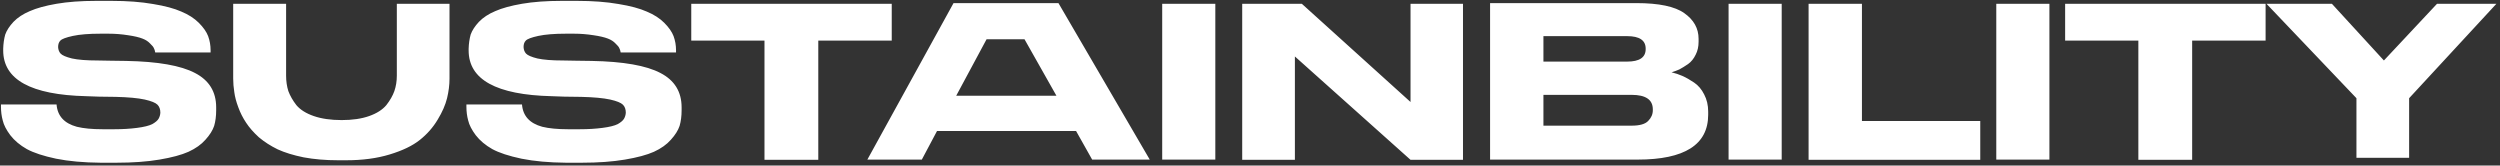 <?xml version="1.0" encoding="UTF-8"?> <svg xmlns="http://www.w3.org/2000/svg" width="438" height="29" viewBox="0 0 438 29" fill="none"><rect x="0" y="0" width="438" height="29" fill="#333333" stroke="none"/> <path d="M17.614 28.508C14.641 28.482 12.047 28.248 9.831 27.804C7.614 27.335 5.906 26.774 4.707 26.123C3.508 25.445 2.543 24.636 1.813 23.698C1.109 22.759 0.665 21.899 0.483 21.116C0.274 20.36 0.17 19.552 0.17 18.692V18.3H9.909C10.065 20.308 11.252 21.612 13.468 22.212C14.641 22.498 16.127 22.642 17.927 22.642H20.078C21.486 22.642 22.789 22.564 23.989 22.407C25.214 22.251 26.114 22.029 26.687 21.742C27.235 21.429 27.6 21.116 27.782 20.804C27.965 20.491 28.069 20.139 28.095 19.748C28.095 19.148 27.926 18.678 27.587 18.34C27.248 18.001 26.505 17.701 25.358 17.44C24.158 17.179 22.463 17.023 20.273 16.971L17.34 16.932L15.111 16.853C5.411 16.619 0.561 13.946 0.561 8.836V8.523C0.587 7.636 0.705 6.815 0.913 6.059C1.174 5.329 1.656 4.585 2.36 3.829C3.09 3.073 4.042 2.447 5.215 1.952C6.389 1.431 7.953 1 9.909 0.661C11.89 0.322 14.198 0.153 16.831 0.153H19.569C22.307 0.153 24.719 0.335 26.805 0.7C28.891 1.039 30.546 1.483 31.772 2.03C33.023 2.552 34.04 3.204 34.822 3.986C35.631 4.794 36.178 5.576 36.465 6.332C36.752 7.115 36.895 7.936 36.895 8.796V9.188H27.196C27.144 8.875 27.066 8.627 26.961 8.444C26.883 8.236 26.661 7.962 26.296 7.623C25.957 7.258 25.514 6.971 24.966 6.763C24.367 6.528 23.532 6.332 22.463 6.176C21.316 5.993 20.169 5.902 19.022 5.902H17.614C15.58 5.902 13.963 6.033 12.764 6.293C11.564 6.554 10.834 6.828 10.574 7.115C10.313 7.375 10.182 7.753 10.182 8.249C10.209 8.718 10.352 9.096 10.613 9.383C10.899 9.696 11.564 9.983 12.607 10.244C13.676 10.478 15.176 10.596 17.105 10.596L19.295 10.635L22.111 10.674C27.665 10.778 31.681 11.482 34.158 12.786C36.635 14.063 37.873 16.071 37.873 18.809V19.317C37.873 20.334 37.756 21.247 37.521 22.055C37.26 22.837 36.752 23.646 35.996 24.48C35.266 25.314 34.275 26.018 33.023 26.592C31.798 27.14 30.103 27.596 27.939 27.961C25.775 28.326 23.259 28.508 20.39 28.508H17.614ZM60.646 28.078H59.238C57.047 28.078 55.04 27.909 53.215 27.57C51.415 27.205 49.89 26.735 48.639 26.162C47.413 25.562 46.318 24.858 45.353 24.05C44.414 23.189 43.671 22.342 43.124 21.508C42.55 20.647 42.094 19.748 41.755 18.809C41.39 17.844 41.155 16.958 41.051 16.149C40.921 15.341 40.855 14.546 40.855 13.764V0.661H50.125V13.255C50.125 14.22 50.255 15.119 50.516 15.954C50.829 16.788 51.298 17.61 51.924 18.418C52.602 19.226 53.619 19.865 54.974 20.334C56.33 20.804 57.96 21.038 59.863 21.038C61.741 21.038 63.344 20.804 64.674 20.334C66.004 19.865 67.008 19.226 67.686 18.418C68.338 17.583 68.807 16.762 69.094 15.954C69.38 15.119 69.524 14.22 69.524 13.255V0.661H78.754V13.764C78.754 14.885 78.611 16.032 78.324 17.205C78.037 18.379 77.49 19.63 76.681 20.96C75.873 22.316 74.83 23.502 73.552 24.519C72.275 25.536 70.515 26.383 68.272 27.061C66.056 27.739 63.514 28.078 60.646 28.078ZM99.159 28.508C96.186 28.482 93.592 28.248 91.376 27.804C89.159 27.335 87.451 26.774 86.252 26.123C85.053 25.445 84.088 24.636 83.358 23.698C82.654 22.759 82.211 21.899 82.028 21.116C81.82 20.36 81.715 19.552 81.715 18.692V18.3H91.454C91.61 20.308 92.797 21.612 95.013 22.212C96.186 22.498 97.672 22.642 99.472 22.642H101.623C103.031 22.642 104.334 22.564 105.534 22.407C106.759 22.251 107.659 22.029 108.233 21.742C108.78 21.429 109.145 21.116 109.328 20.804C109.51 20.491 109.614 20.139 109.641 19.748C109.641 19.148 109.471 18.678 109.132 18.34C108.793 18.001 108.05 17.701 106.903 17.44C105.703 17.179 104.009 17.023 101.818 16.971L98.885 16.932L96.656 16.853C86.956 16.619 82.106 13.946 82.106 8.836V8.523C82.132 7.636 82.25 6.815 82.458 6.059C82.719 5.329 83.201 4.585 83.905 3.829C84.635 3.073 85.587 2.447 86.76 1.952C87.934 1.431 89.498 1 91.454 0.661C93.436 0.322 95.743 0.153 98.376 0.153H101.114C103.852 0.153 106.264 0.335 108.35 0.7C110.436 1.039 112.091 1.483 113.317 2.03C114.569 2.552 115.585 3.204 116.368 3.986C117.176 4.794 117.723 5.576 118.01 6.332C118.297 7.115 118.441 7.936 118.441 8.796V9.188H108.741C108.689 8.875 108.611 8.627 108.506 8.444C108.428 8.236 108.206 7.962 107.841 7.623C107.502 7.258 107.059 6.971 106.512 6.763C105.912 6.528 105.078 6.332 104.009 6.176C102.861 5.993 101.714 5.902 100.567 5.902H99.159C97.125 5.902 95.508 6.033 94.309 6.293C93.11 6.554 92.379 6.828 92.119 7.115C91.858 7.375 91.728 7.753 91.728 8.249C91.754 8.718 91.897 9.096 92.158 9.383C92.445 9.696 93.11 9.983 94.153 10.244C95.222 10.478 96.721 10.596 98.65 10.596L100.841 10.635L103.657 10.674C109.21 10.778 113.226 11.482 115.703 12.786C118.18 14.063 119.418 16.071 119.418 18.809V19.317C119.418 20.334 119.301 21.247 119.066 22.055C118.806 22.837 118.297 23.646 117.541 24.48C116.811 25.314 115.82 26.018 114.569 26.592C113.343 27.14 111.648 27.596 109.484 27.961C107.32 28.326 104.804 28.508 101.936 28.508H99.159ZM133.938 28V7.115H121.11V0.661H156.232V7.115H143.364V28H133.938ZM191.346 27.961L188.53 22.955H164.164L161.504 27.961H151.961L167.058 0.544H185.44L201.436 27.961H191.346ZM179.495 6.88H172.846L167.527 16.775H185.088L179.495 6.88ZM212.925 0.661V27.961H203.617V0.661H212.925ZM217.635 0.661H228.078L247.125 17.87V0.661H256.316V28H247.125L226.865 9.892V28H217.635V0.661ZM261.062 27.961V0.544H286.68C290.643 0.544 293.446 1.131 295.089 2.304C296.757 3.477 297.592 4.977 297.592 6.802V7.31C297.592 8.171 297.422 8.927 297.083 9.579C296.744 10.283 296.301 10.83 295.753 11.221C295.18 11.612 294.671 11.925 294.228 12.16C293.759 12.369 293.303 12.538 292.859 12.668C293.511 12.825 294.137 13.034 294.737 13.294C295.388 13.581 296.079 13.972 296.809 14.468C297.54 14.963 298.126 15.654 298.569 16.54C299.039 17.427 299.273 18.431 299.273 19.552V20.1C299.273 25.34 295.154 27.961 286.914 27.961H261.062ZM270.409 6.332V10.791H285.076C287.24 10.791 288.322 10.061 288.322 8.601V8.523C288.322 7.063 287.24 6.332 285.076 6.332H270.409ZM285.858 16.619H270.409V22.016H285.858C287.266 22.016 288.231 21.742 288.753 21.195C289.3 20.647 289.574 20.021 289.574 19.317V19.161C289.574 17.466 288.335 16.619 285.858 16.619ZM312.154 0.661V27.961H302.846V0.661H312.154ZM316.864 0.661H326.212V21.195H346.941V28H316.864V0.661ZM359.057 0.661V27.961H349.749V0.661H359.057ZM374.64 28V7.115H361.811V0.661H396.933V7.115H384.066V28H374.64ZM412.849 27.648V17.205L397.087 0.661H408.547L417.66 10.596L426.968 0.661H437.372L422.079 17.205V27.648H412.849Z" fill="white"></path> </svg> 
